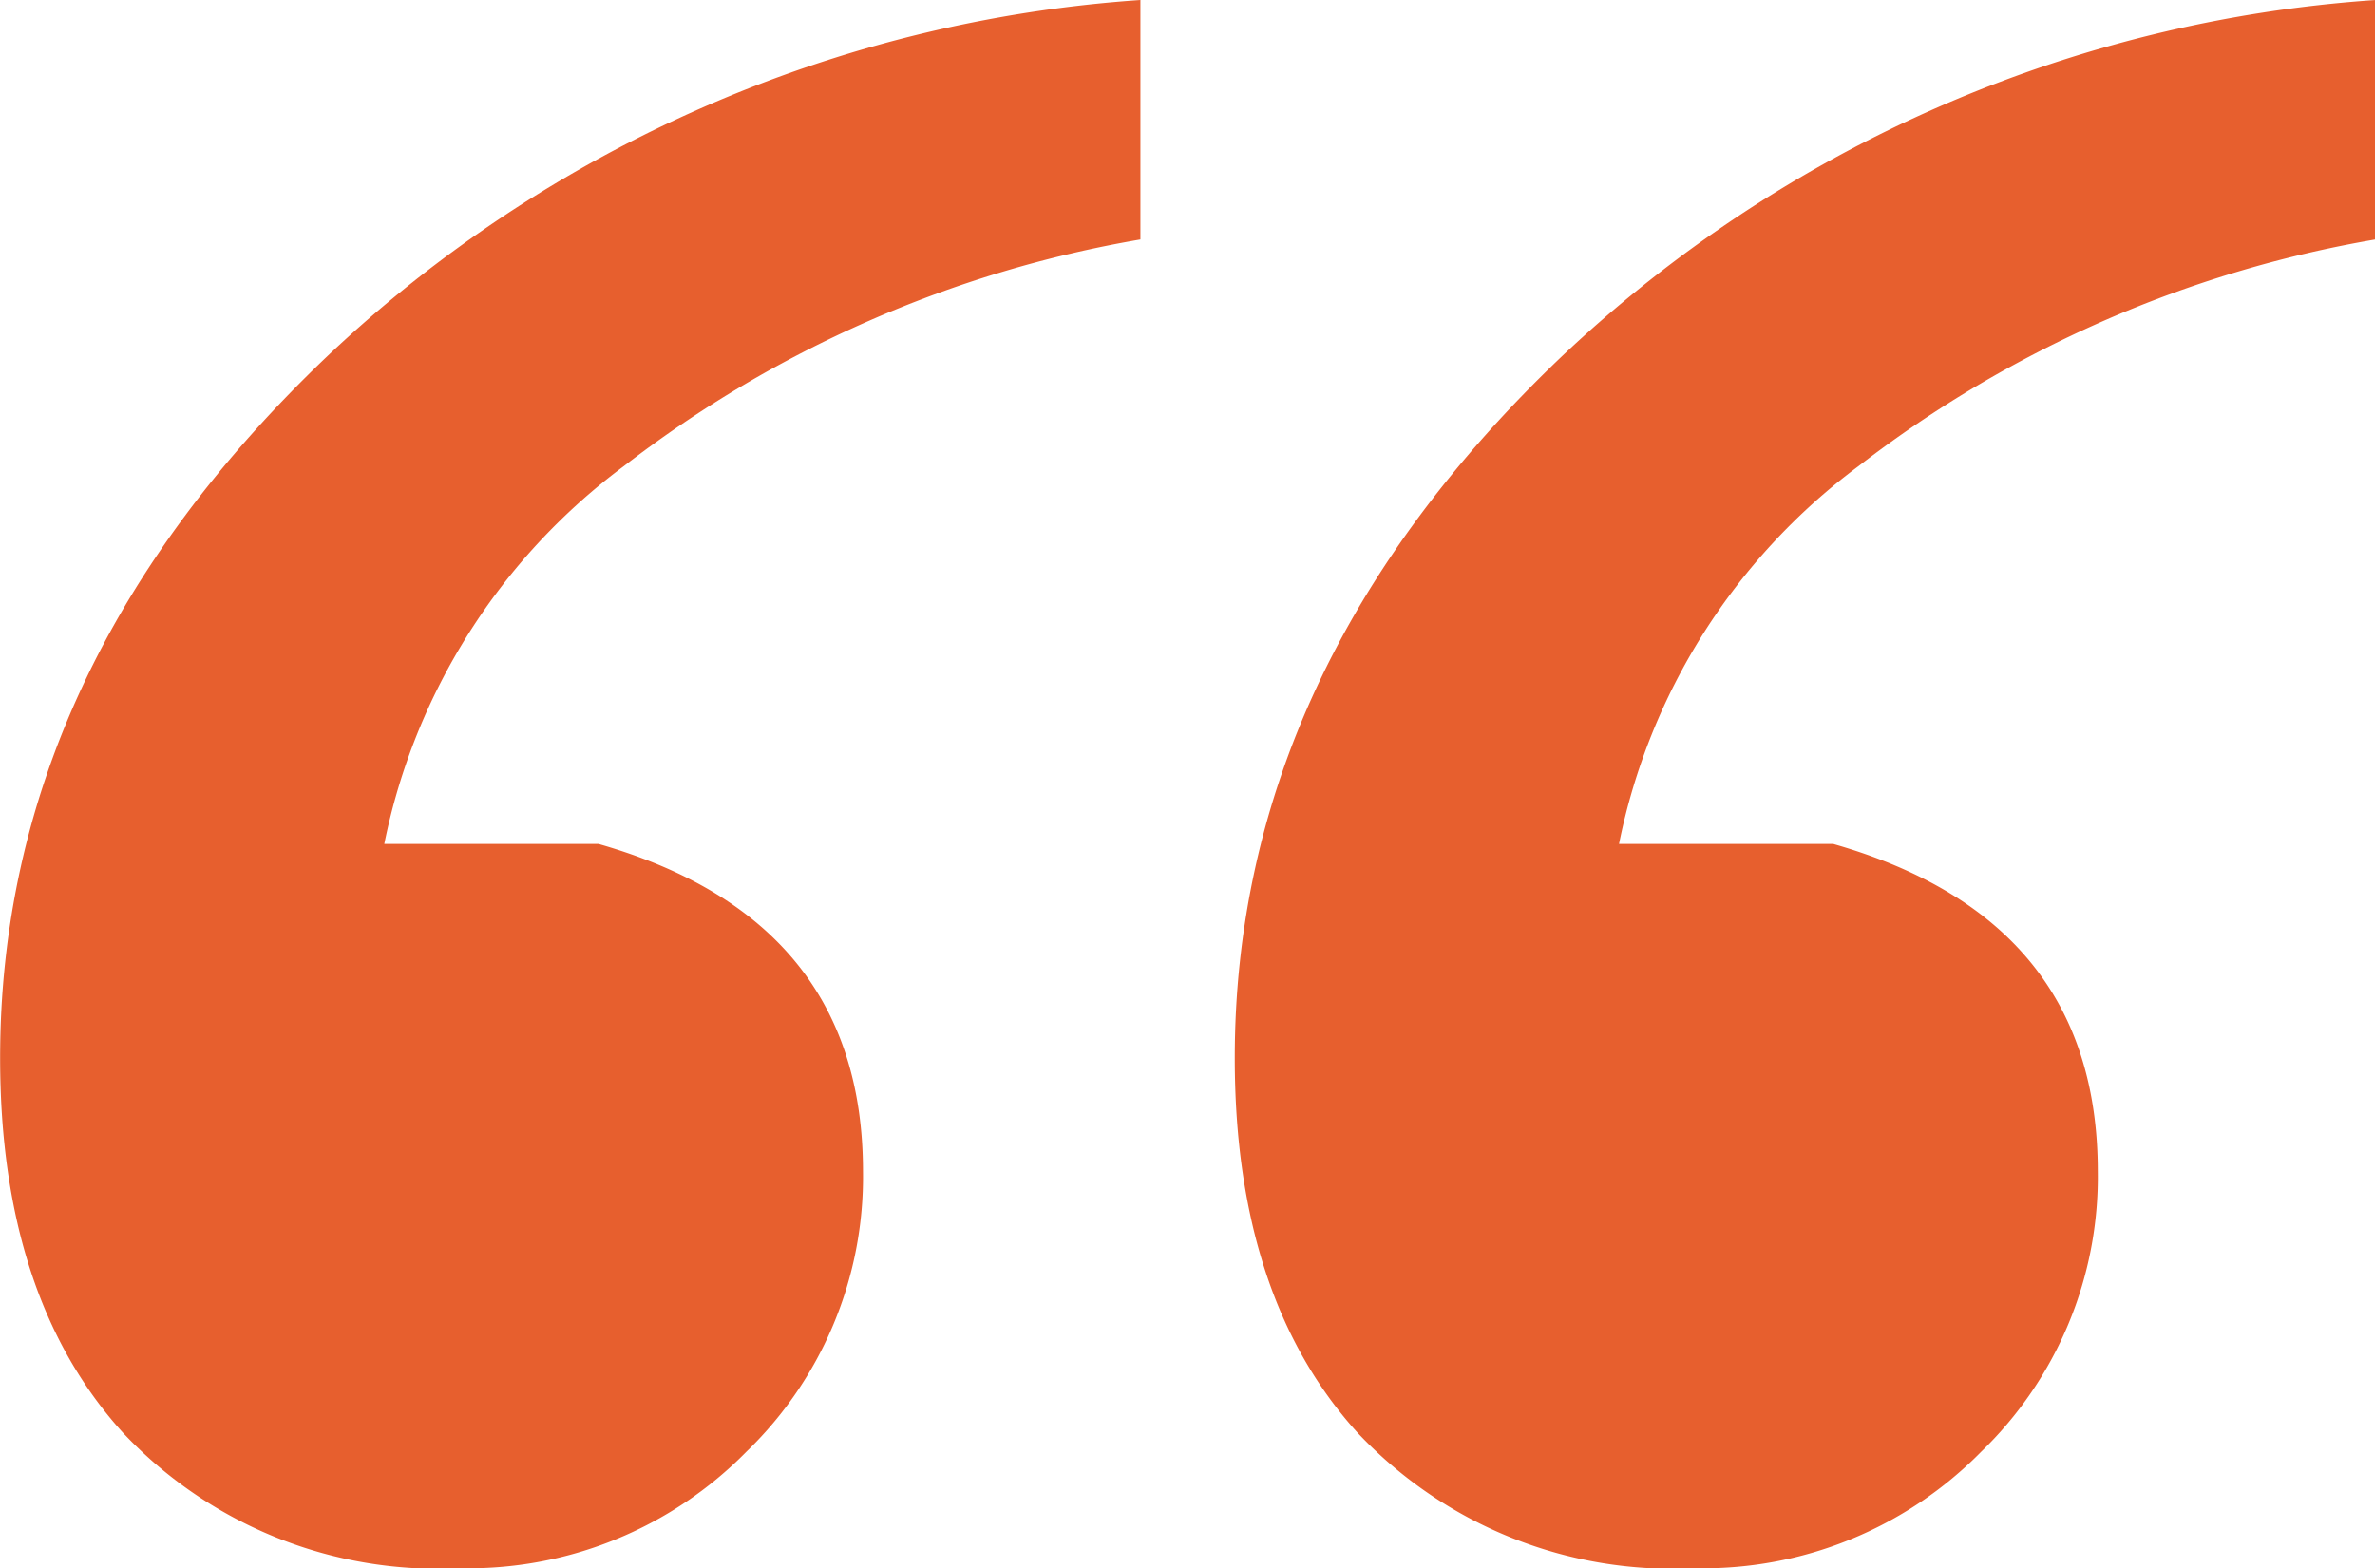 <svg xmlns="http://www.w3.org/2000/svg" width="55.523" height="36.671" viewBox="0 0 55.523 36.671"><path id="Path_203" data-name="Path 203" d="M12.609,23.71h5.007Q23.8,25.477,23.8,31.368a8.935,8.935,0,0,1-2.725,6.554,9.108,9.108,0,0,1-6.7,2.725A10.1,10.1,0,0,1,6.5,37.48q-2.872-3.166-2.872-8.763,0-9.131,7.658-16.421a30.72,30.72,0,0,1,19-8.321v5.6a27.3,27.3,0,0,0-12.077,5.3A14.6,14.6,0,0,0,12.609,23.71Zm28.866,0h5.007q6.186,1.767,6.186,7.658a8.935,8.935,0,0,1-2.725,6.554,9.108,9.108,0,0,1-6.7,2.725,10.1,10.1,0,0,1-7.879-3.166q-2.872-3.166-2.872-8.763,0-9.131,7.658-16.421a30.72,30.72,0,0,1,19-8.321v5.6a27.3,27.3,0,0,0-12.077,5.3A14.6,14.6,0,0,0,41.475,23.71Z" transform="translate(-3.625 -3.975)" fill="#e75f2e"></path></svg>